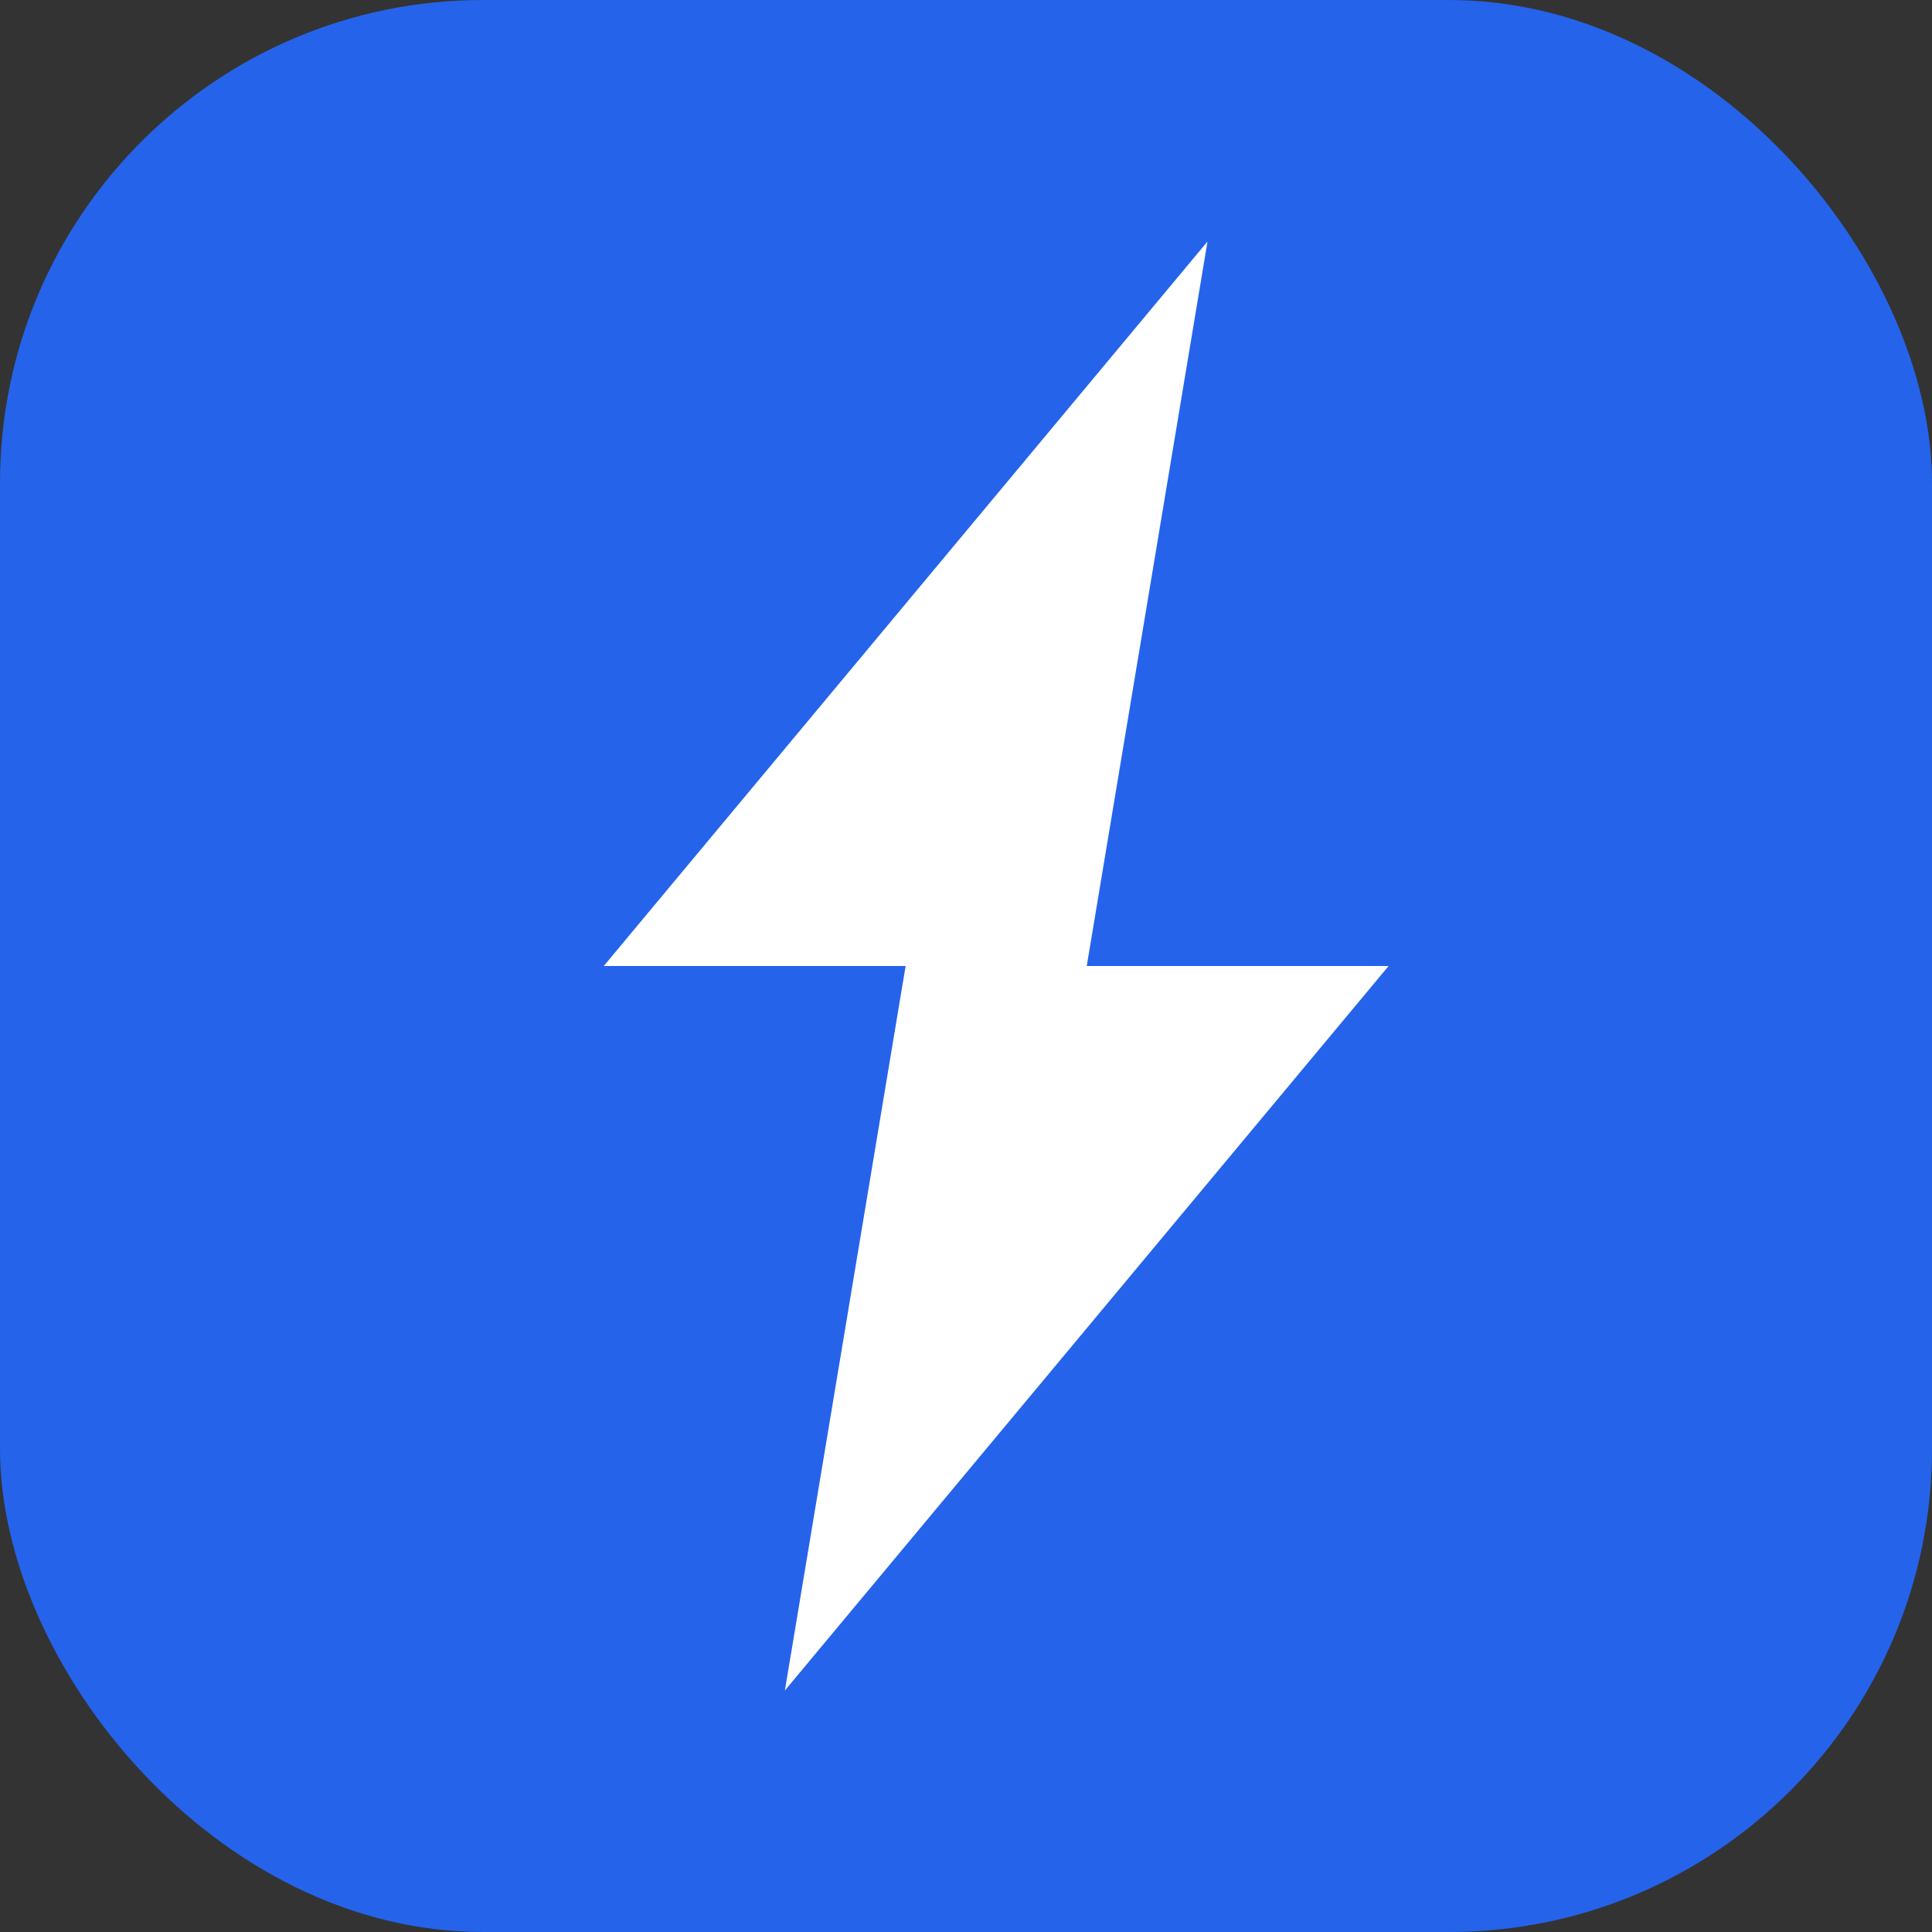 <?xml version="1.0" encoding="utf-8"?>
<svg width="32" height="32" viewBox="0 0 32 32" fill="none" xmlns="http://www.w3.org/2000/svg" stroke="rgb(0, 0, 0)">
  <rect x="0" y="0" width="32" height="32" fill="#333333" stroke="none"/>
  <rect width="32" height="32" rx="8" fill="#2563EB" style="stroke-width: 0px;"/>
  <path d="M20 4L10 16h5l-2 12 10-12h-5l2-12z" fill="white" stroke="white" stroke-linejoin="round" style="stroke-width: 0px;"/>
</svg>